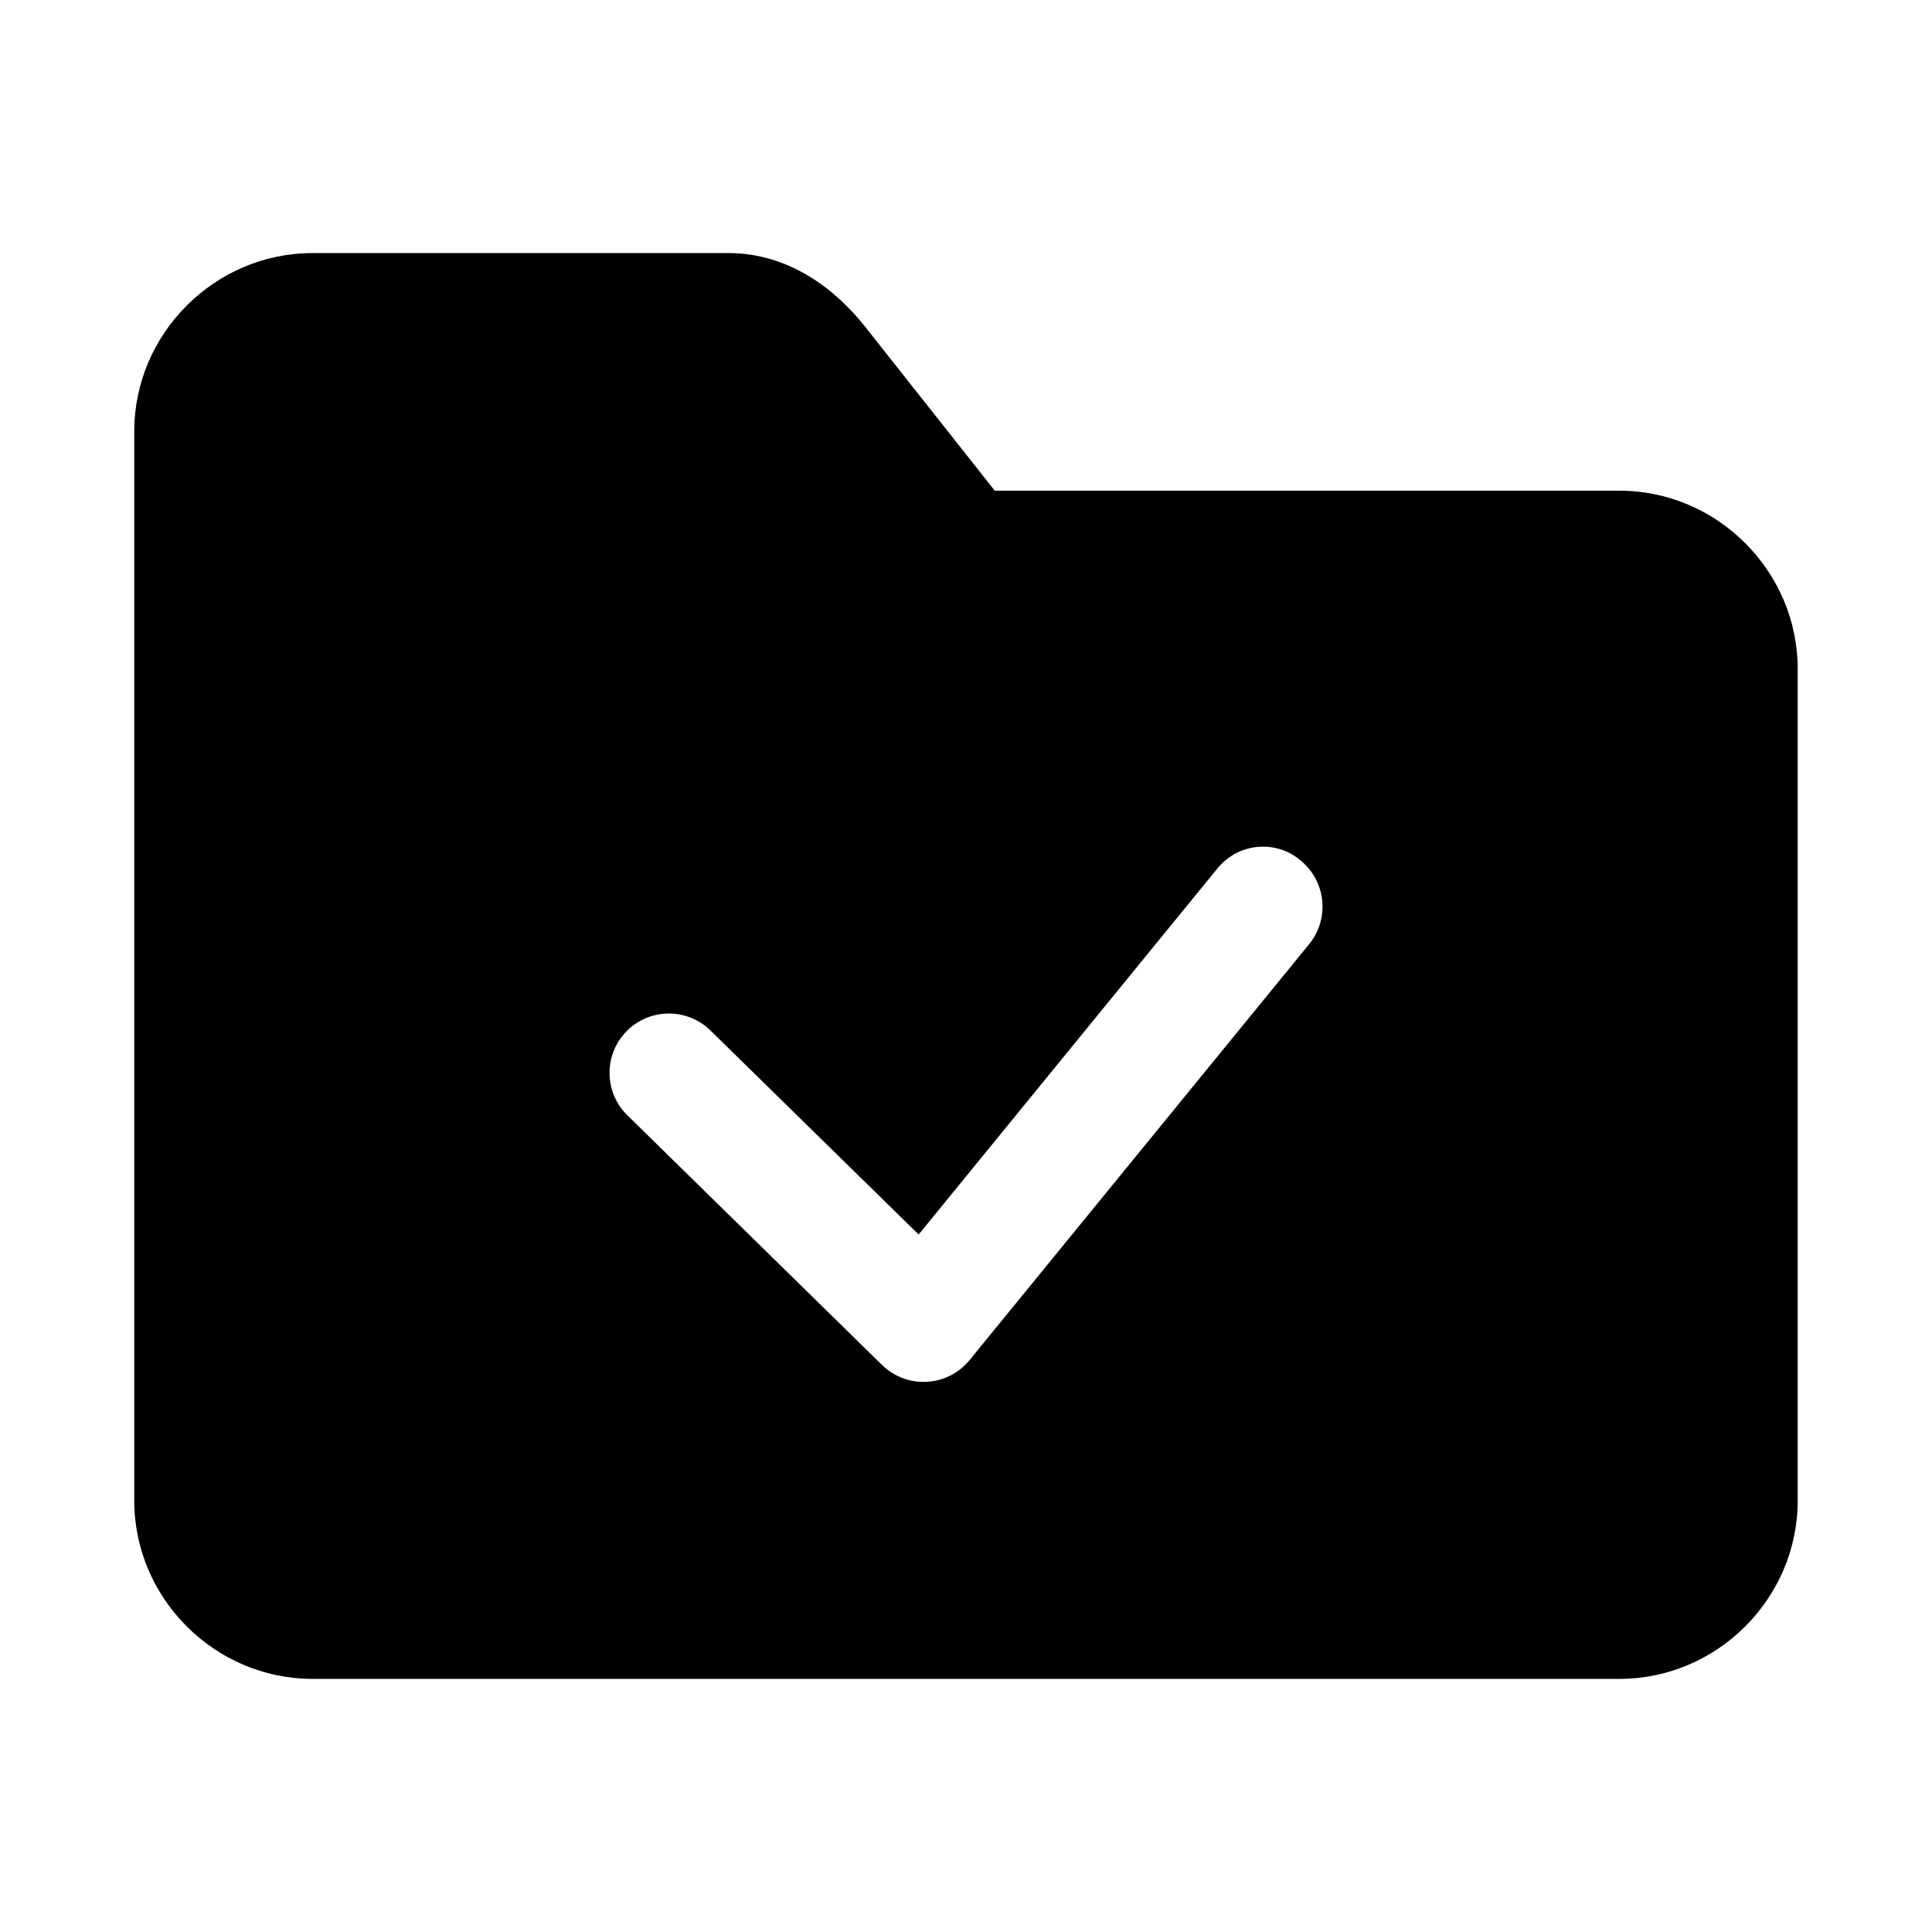 <?xml version="1.0" encoding="UTF-8"?>
<!-- Uploaded to: SVG Repo, www.svgrepo.com, Generator: SVG Repo Mixer Tools -->
<svg fill="#000000" width="800px" height="800px" version="1.1" viewBox="144 144 512 512" xmlns="http://www.w3.org/2000/svg">
 <path d="m226.81 211.07c-25.895 0-47.23 21.336-47.23 47.23v283.39c0 25.895 21.34 47.23 47.23 47.23h346.37c25.895 0 47.23-21.34 47.23-47.23v-220.42c0-25.898-21.332-47.23-47.23-47.23h-165.55l-34.41-43.512c-7.836-9.906-20.148-19.465-36.191-19.465zm261.87 160.98c6.75 5.5 7.754 15.43 2.246 22.172l-89.977 110.21c-5.856 7.172-16.602 7.769-23.215 1.289l-67.465-66.145c-6.215-6.078-6.324-16.047-0.246-22.262 6.09-6.207 16.055-6.305 22.262-0.215l55.164 54.059 79.059-96.863c5.875-7.34 16.09-7.574 22.172-2.246z"/>
</svg>